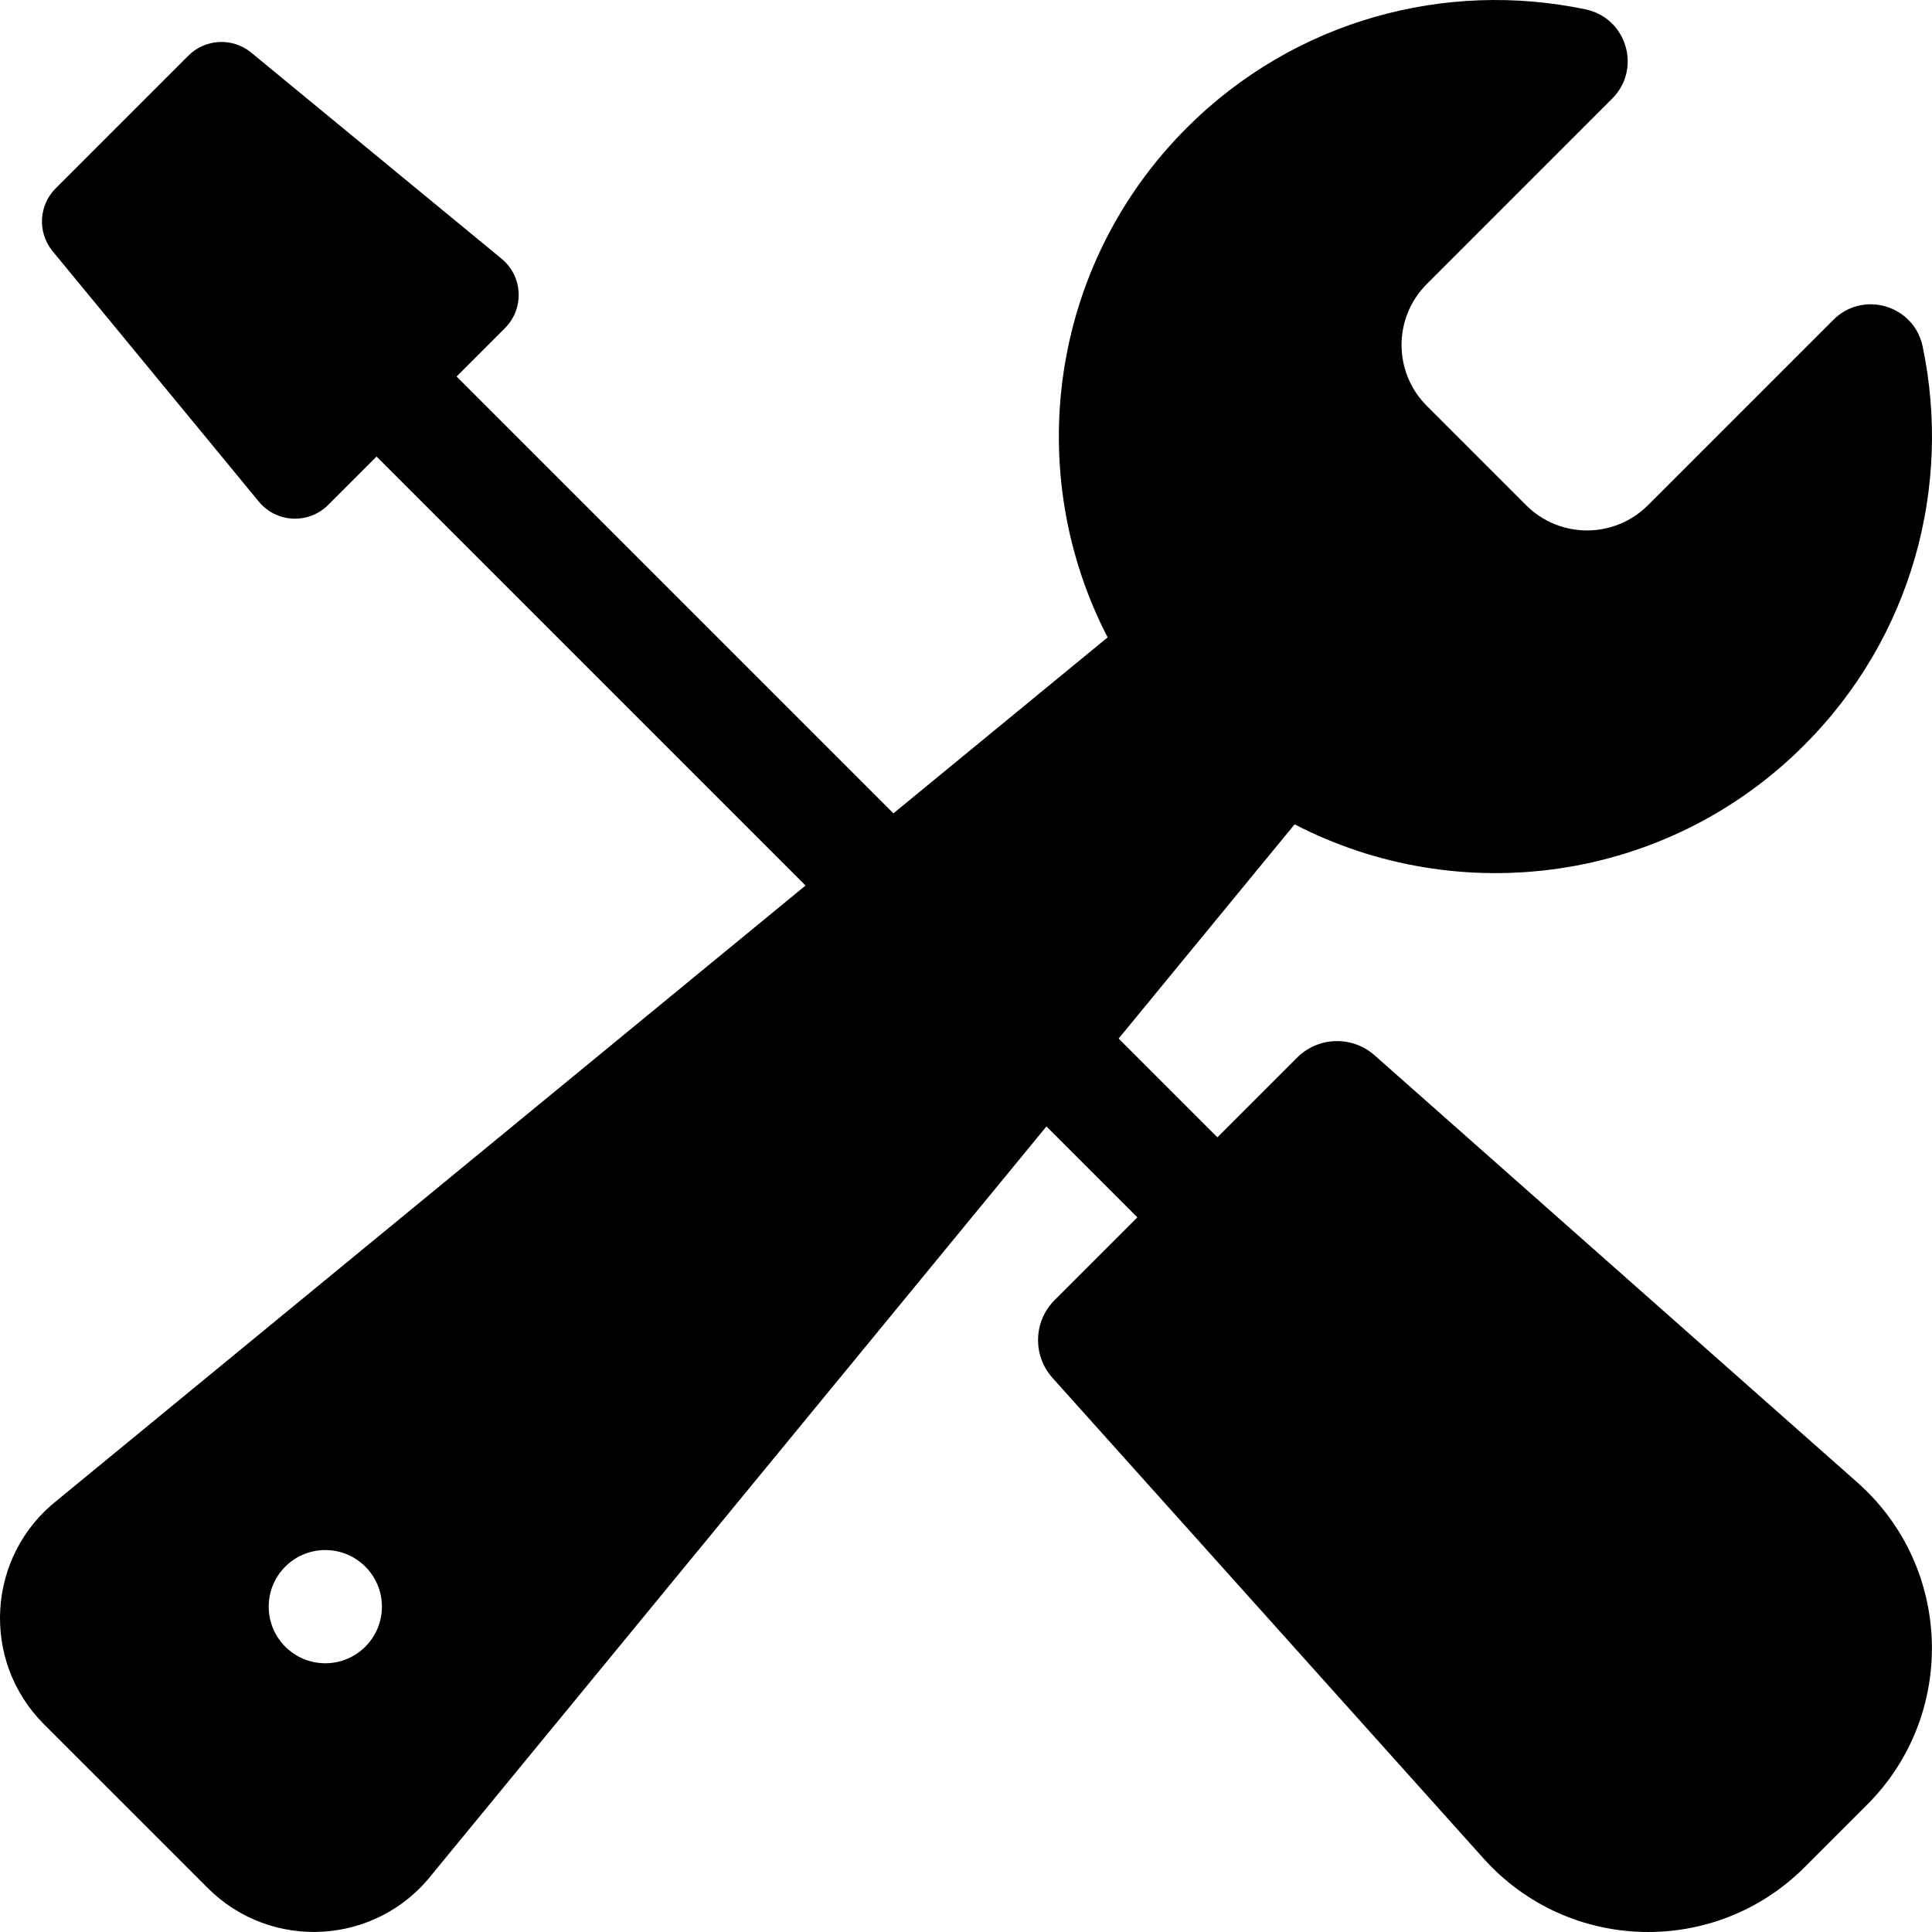 <svg id="Capa_1" enable-background="new 0 0 512 512" height="512" viewBox="0 0 512 512" width="512" xmlns="http://www.w3.org/2000/svg"><g><path d="m492.344 392.979-.028-.028-128.036-113.283c-5.94-5.261-14.934-4.978-20.549.622l-21.107 21.107-26.172-26.171 46.635-56.769c43.56 22.569 98.47 15.59 135.029-20.959 28.7-28.699 39.17-68.738 31.4-105.697-2.29-10.91-15.78-14.93-23.66-7.04l-49.12 49.119c-8.92 8.92-23.38 8.92-32.3 0-9.524-9.524-16.796-16.795-26.32-26.319-8.92-8.92-8.92-23.379 0-32.289l49.12-49.129c7.89-7.88 3.87-21.369-7.04-23.659-36.96-7.77-77 2.7-105.7 31.399-36.55 36.559-43.53 91.468-20.96 135.026l-56.77 46.634-115.765-115.765 12.82-12.819c5.27-5.299 4.728-13.944-1.075-18.54l-66.341-54.616c-4.95-3.917-12.035-3.507-16.504.962l-35.135 35.135c-4.469 4.469-4.879 11.554-.962 16.503l54.624 66.332c4.689 5.921 13.365 6.25 18.533 1.082l12.827-12.827 113.688 113.685-198.267 162.867c-18.76 14.73-20.42 42.529-3.56 59.398 4.6 4.6 38.8 38.799 43.4 43.399 16.87 16.86 44.67 15.2 59.4-3.56l162.87-198.262 24.093 24.092-21.927 21.927c-5.629 5.643-5.876 14.686-.559 20.626l114.31 127.446c22.597 25.065 61.39 25.868 85.029 2.199l16.553-16.553c23.831-23.83 22.685-62.9-2.474-85.275zm-406.135 47.802c-8.292 0-15-6.719-15-15 0-8.29 6.72-15 15-15 8.264 0 15 6.685 15 15 0 8.28-6.71 15-15 15z"/></g></svg>
